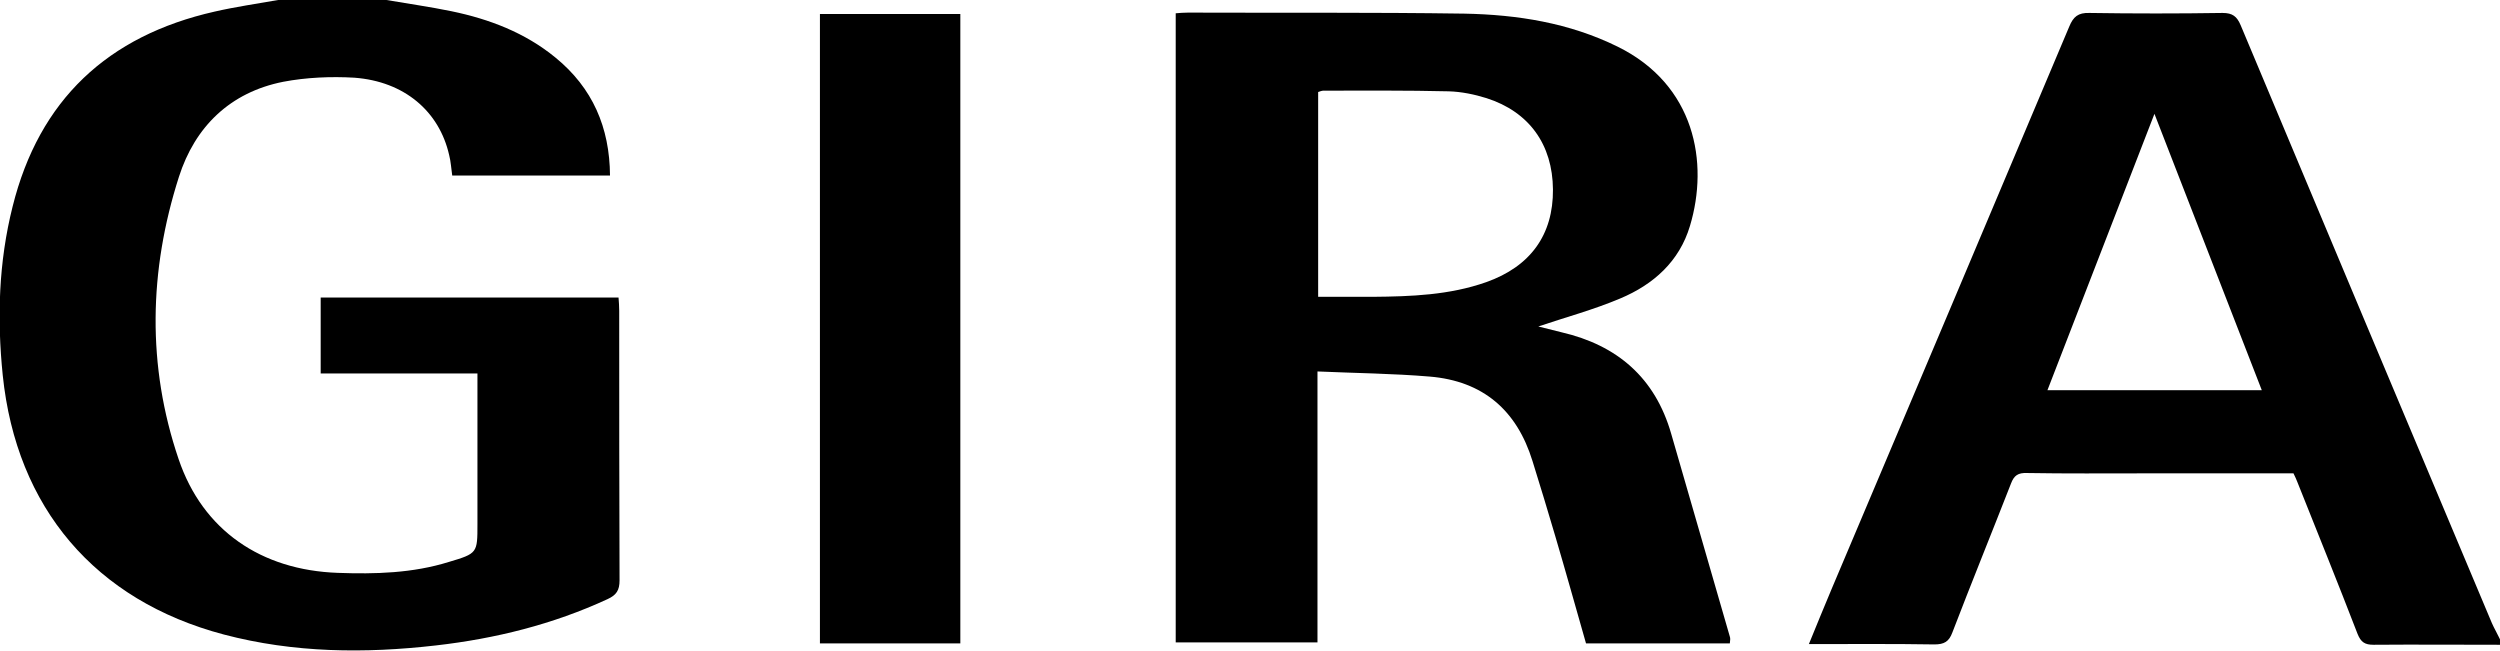 <?xml version="1.0" encoding="utf-8"?>
<!-- Generator: Adobe Illustrator 28.4.1, SVG Export Plug-In . SVG Version: 6.00 Build 0)  -->
<svg version="1.1" id="Layer_1" xmlns="http://www.w3.org/2000/svg" xmlns:xlink="http://www.w3.org/1999/xlink" x="0px" y="0px"
	 viewBox="0 0 73.36 19.09" style="enable-background:new 0 0 73.36 19.09;" xml:space="preserve">
<g id="Fy4yTo.tif">
	<g>
		<path d="M11.34,0c0.64,0.11,1.28,0.2,1.91,0.33c1.11,0.23,2.16,0.63,3.05,1.36c1.09,0.89,1.59,2.05,1.6,3.46
			c-1.55,0-3.08,0-4.63,0c-0.03-0.2-0.04-0.41-0.09-0.6c-0.29-1.28-1.31-2.16-2.78-2.27C9.72,2.24,8.99,2.27,8.31,2.4
			C6.75,2.71,5.72,3.72,5.25,5.19c-0.88,2.75-0.94,5.54-0.01,8.28c0.71,2.1,2.43,3.26,4.67,3.34c1.1,0.04,2.2,0.01,3.26-0.32
			c0.84-0.25,0.84-0.26,0.84-1.11c0-1.31,0-2.62,0-3.94c0-0.15,0-0.29,0-0.48c-1.54,0-3.06,0-4.6,0c0-0.76,0-1.49,0-2.23
			c2.91,0,5.81,0,8.74,0c0.01,0.13,0.02,0.26,0.02,0.39c0,2.64,0,5.27,0.01,7.91c0,0.29-0.09,0.43-0.35,0.55
			c-1.6,0.74-3.29,1.16-5.04,1.36c-2.09,0.24-4.17,0.22-6.22-0.32c-3.78-1-6.09-3.72-6.49-7.61c-0.17-1.67-0.12-3.32,0.29-4.95
			C1.15,2.93,3.16,1.05,6.3,0.34C6.91,0.2,7.54,0.11,8.16,0C9.22,0,10.28,0,11.34,0z"/>
		<path d="M24.06,0.41c1.39,0,2.74,0,4.12,0c0,6.16,0,12.3,0,18.47c-1.37,0-2.73,0-4.12,0C24.06,12.72,24.06,6.59,24.06,0.41z"/>
		<path d="M73.12,18.28c-2.46-5.85-4.92-11.69-7.37-17.54c-0.11-0.26-0.24-0.36-0.53-0.36c-1.3,0.02-2.61,0.02-3.91,0
			c-0.33-0.01-0.47,0.11-0.59,0.4c-2.32,5.51-4.65,11.01-6.98,16.52c-0.22,0.52-0.43,1.04-0.66,1.6c1.27,0,2.48-0.01,3.68,0.01
			c0.29,0,0.43-0.08,0.53-0.35c0.56-1.46,1.15-2.91,1.72-4.37c0.09-0.24,0.21-0.32,0.47-0.31c1.15,0.02,2.31,0.01,3.46,0.01
			c1.45,0,2.9,0,4.36,0c0.05,0.1,0.09,0.19,0.12,0.27c0.59,1.48,1.19,2.96,1.76,4.44c0.1,0.25,0.22,0.32,0.47,0.32
			c1.24-0.01,2.47,0,3.71,0c0-0.05,0-0.11,0-0.16C73.28,18.59,73.19,18.44,73.12,18.28z M60.08,11.45c1.04-2.69,2.07-5.35,3.14-8.11
			c1.07,2.75,2.1,5.41,3.15,8.11C64.27,11.45,62.21,11.45,60.08,11.45z"/>
		<path d="M50.76,18.68c-0.57-1.98-1.15-3.97-1.72-5.95c-0.47-1.64-1.58-2.6-3.22-2.98c-0.24-0.06-0.48-0.12-0.68-0.17
			c0.8-0.27,1.62-0.49,2.4-0.82c0.98-0.41,1.74-1.09,2.05-2.13c0.56-1.86,0.15-4.14-2.12-5.26c-1.42-0.7-2.94-0.94-4.5-0.97
			c-2.7-0.04-5.4-0.02-8.11-0.03c-0.12,0-0.24,0.01-0.36,0.02c0,6.17,0,12.32,0,18.46c1.39,0,2.75,0,4.16,0c0-2.65,0-5.27,0-7.95
			c1.13,0.05,2.21,0.06,3.29,0.15c1.57,0.13,2.56,0.99,3.02,2.48c0.23,0.73,0.45,1.47,0.67,2.21c0.31,1.05,0.6,2.09,0.9,3.14
			c1.42,0,2.8,0,4.22,0C50.77,18.79,50.78,18.73,50.76,18.68z M43.61,8.28c-1.08,0.38-2.2,0.42-3.33,0.43c-0.53,0-1.05,0-1.6,0
			c0-2.04,0-4.02,0-6.01c0.06-0.02,0.11-0.04,0.16-0.04c1.22,0,2.44-0.01,3.67,0.02c0.37,0.01,0.76,0.09,1.11,0.2
			c1.25,0.4,1.94,1.36,1.95,2.68C45.58,6.89,44.91,7.82,43.61,8.28z"/>
	</g>
</g>
</svg>
